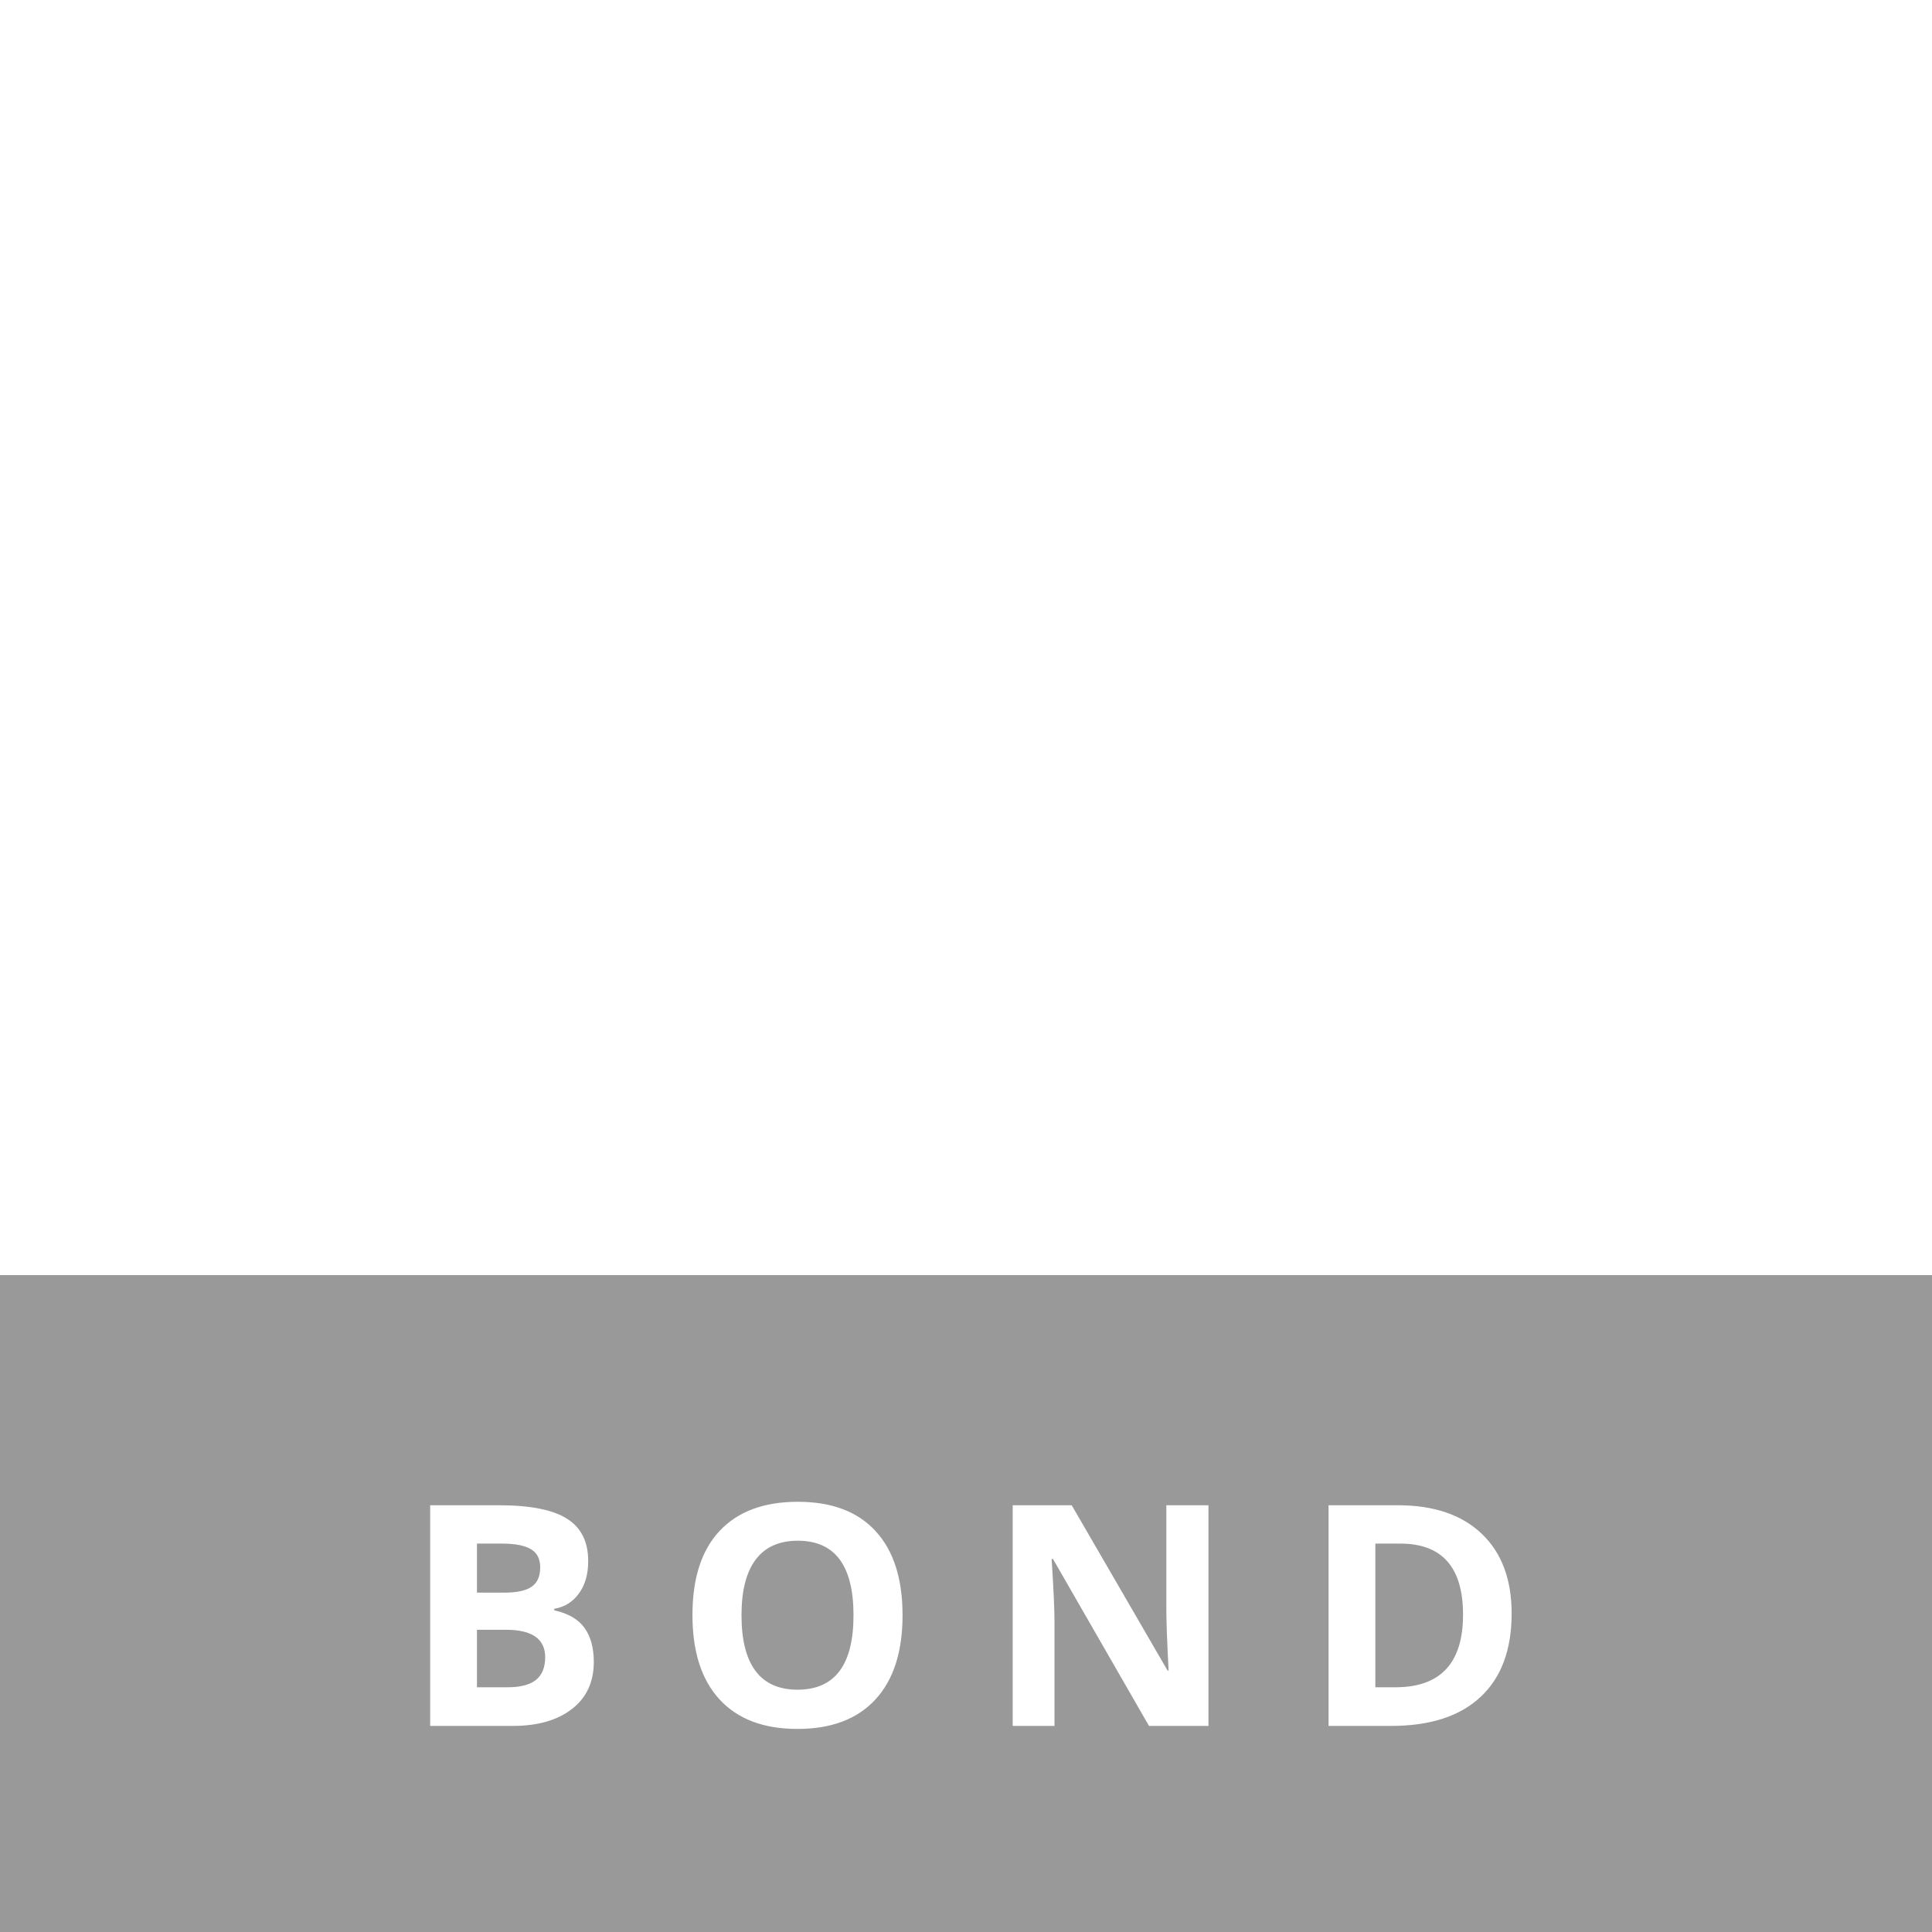 <svg width="150" height="150" viewBox="0 0 150 150" fill="none" xmlns="http://www.w3.org/2000/svg">
<g filter="url(#filter0_b)">
<rect y="99" width="150" height="51" fill="black" fill-opacity="0.4"/>
</g>
<path d="M33.398 116.867H38.73C41.16 116.867 42.922 117.215 44.016 117.91C45.117 118.598 45.668 119.695 45.668 121.203C45.668 122.227 45.426 123.066 44.941 123.723C44.465 124.379 43.828 124.773 43.031 124.906V125.023C44.117 125.266 44.898 125.719 45.375 126.383C45.859 127.047 46.102 127.93 46.102 129.031C46.102 130.594 45.535 131.812 44.402 132.688C43.277 133.562 41.746 134 39.809 134H33.398V116.867ZM37.031 123.652H39.141C40.125 123.652 40.836 123.5 41.273 123.195C41.719 122.891 41.941 122.387 41.941 121.684C41.941 121.027 41.699 120.559 41.215 120.277C40.738 119.988 39.98 119.844 38.941 119.844H37.031V123.652ZM37.031 126.535V131H39.398C40.398 131 41.137 130.809 41.613 130.426C42.09 130.043 42.328 129.457 42.328 128.668C42.328 127.246 41.312 126.535 39.281 126.535H37.031ZM70.074 125.41C70.074 128.246 69.371 130.426 67.965 131.949C66.559 133.473 64.543 134.234 61.918 134.234C59.293 134.234 57.277 133.473 55.871 131.949C54.465 130.426 53.762 128.238 53.762 125.387C53.762 122.535 54.465 120.359 55.871 118.859C57.285 117.352 59.309 116.598 61.941 116.598C64.574 116.598 66.586 117.355 67.977 118.871C69.375 120.387 70.074 122.566 70.074 125.41ZM57.57 125.41C57.57 127.324 57.934 128.766 58.66 129.734C59.387 130.703 60.473 131.188 61.918 131.188C64.816 131.188 66.266 129.262 66.266 125.41C66.266 121.551 64.824 119.621 61.941 119.621C60.496 119.621 59.406 120.109 58.672 121.086C57.938 122.055 57.57 123.496 57.57 125.41ZM93.824 134H89.207L81.754 121.039H81.648C81.797 123.328 81.871 124.961 81.871 125.938V134H78.625V116.867H83.207L90.648 129.699H90.731C90.613 127.473 90.555 125.898 90.555 124.977V116.867H93.824V134ZM117.363 125.27C117.363 128.09 116.559 130.25 114.949 131.75C113.348 133.25 111.031 134 108 134H103.148V116.867H108.527C111.324 116.867 113.496 117.605 115.043 119.082C116.59 120.559 117.363 122.621 117.363 125.27ZM113.59 125.363C113.59 121.684 111.965 119.844 108.715 119.844H106.781V131H108.34C111.84 131 113.59 129.121 113.59 125.363Z" fill="white"/>
<path d="M18.58 50.745C18.872 50.821 19.253 50.91 19.685 50.91C21.869 50.91 23.495 49.906 23.495 47.861C23.495 46.057 21.869 45.219 19.456 45.219C18.719 45.219 17.856 45.321 17.284 45.461C17.259 46.223 17.182 47.455 17.182 52.269C17.182 56.905 17.259 57.083 17.538 57.286C17.767 57.451 18.529 57.54 19.507 57.54L19.583 57.604V58.175L19.507 58.239C18.211 58.201 16.992 58.137 15.785 58.137C14.566 58.137 13.346 58.201 12.076 58.239L12 58.175V57.604L12.076 57.54C13.042 57.54 13.804 57.438 14.032 57.286C14.312 57.083 14.388 56.905 14.388 52.269V50.249C14.388 45.613 14.312 45.435 14.032 45.232C13.804 45.067 13.042 44.978 12.076 44.978L12 44.927V44.343L12.076 44.279C13.346 44.317 14.566 44.381 15.785 44.381C17.309 44.381 18.821 44.279 20.244 44.279C23.902 44.279 26.391 44.838 26.391 47.556C26.391 50.109 23.8 51.761 20.447 51.761C19.634 51.761 19.05 51.672 18.681 51.621L18.351 50.935L18.58 50.745Z" fill="white"/>
<path d="M37.67 44.33L37.747 44.267C39.017 44.305 40.236 44.368 41.456 44.368C42.675 44.368 43.894 44.305 45.164 44.267L45.241 44.33V44.914L45.164 44.965C44.199 44.965 43.437 45.067 43.209 45.219C42.929 45.422 42.853 45.6 42.853 50.236V52.256C42.853 56.892 42.929 57.07 43.209 57.273C43.437 57.438 44.199 57.527 45.164 57.527L45.241 57.591V58.175L45.164 58.239C43.894 58.201 42.675 58.137 41.456 58.137C40.236 58.137 39.017 58.201 37.747 58.239L37.67 58.175V57.591L37.747 57.527C38.712 57.527 39.474 57.426 39.703 57.273C39.982 57.07 40.058 56.892 40.058 52.256V50.236C40.058 45.6 39.982 45.422 39.703 45.219C39.474 45.054 38.712 44.965 37.747 44.965L37.67 44.914V44.33Z" fill="white"/>
<path d="M56.749 44.33L56.825 44.267C58.095 44.305 58.705 44.368 59.823 44.368C60.61 44.368 61.5 44.305 61.957 44.267C64.319 48.344 67.571 53.349 68.638 55.025C70.95 51.456 73.185 47.887 75.395 44.267C76.081 44.305 76.996 44.368 77.733 44.368C78.469 44.368 79.511 44.305 80.222 44.267L80.298 44.33V44.914L80.222 44.965C79.257 44.965 78.495 45.067 78.266 45.219C77.974 45.422 77.91 45.6 77.91 50.236V52.256C77.91 56.892 77.974 57.07 78.266 57.273C78.495 57.438 79.257 57.527 80.222 57.527L80.298 57.591V58.175L80.222 58.239C78.952 58.201 77.733 58.137 76.513 58.137C75.294 58.137 74.075 58.201 72.817 58.239L72.741 58.175V57.591L72.817 57.527C73.782 57.527 74.544 57.426 74.76 57.273C75.04 57.07 75.129 56.892 75.129 52.256V47.328H75.078C72.639 51.037 68.663 57.134 68.105 58.48H67.571C66.885 56.88 61.855 49.36 60.585 47.328H60.534V52.256C60.534 56.892 60.61 57.07 60.89 57.273C61.118 57.438 61.881 57.527 62.77 57.527L62.846 57.591V58.175L62.77 58.239C61.83 58.201 60.864 58.137 59.925 58.137C58.908 58.137 57.867 58.201 56.851 58.239L56.774 58.175V57.591L56.851 57.527C57.816 57.527 58.578 57.426 58.807 57.273C59.086 57.07 59.162 56.892 59.162 52.256V50.236C59.162 45.6 59.086 45.422 58.807 45.219C58.578 45.054 57.816 44.965 56.851 44.965L56.774 44.914V44.33H56.749Z" fill="white"/>
<path d="M106.96 56.359C106.756 56.74 106.566 57.121 106.388 57.502C104.75 58.124 102.844 58.506 100.52 58.506C95.515 58.506 90.714 56.105 90.714 51.392C90.714 46.909 94.563 44.013 100.901 44.013C103.009 44.013 105.715 44.457 106.795 44.749L106.96 44.889C106.604 45.727 106.452 47.214 106.477 47.709L106.401 47.773H105.588L105.512 47.709C105.512 47.214 105.435 46.706 105.359 46.21C104.75 45.626 102.844 44.965 100.583 44.965C95.846 44.965 93.724 47.925 93.724 50.681C93.724 54.327 96.392 57.299 101.853 57.299C103.352 57.299 105.232 56.981 106.655 56.219L106.96 56.359Z" fill="white"/>
<path d="M127.689 44.965C124.107 44.965 121.427 47.099 121.427 50.427C121.427 54.771 124.362 57.553 128.185 57.553C132.338 57.553 134.333 54.835 134.333 51.596C134.333 46.439 130.446 44.965 127.689 44.965ZM128.109 44C133.227 44 137.33 46.185 137.33 50.91C137.33 55.102 133.266 58.506 127.473 58.506C120.551 58.506 118.417 54.53 118.417 51.151C118.417 46.667 122.659 44 128.109 44Z" fill="white"/>
<defs>
<filter id="filter0_b" x="-10.873" y="88.127" width="171.746" height="72.746" filterUnits="userSpaceOnUse" color-interpolation-filters="sRGB">
<feFlood flood-opacity="0" result="BackgroundImageFix"/>
<feGaussianBlur in="BackgroundImage" stdDeviation="5.437"/>
<feComposite in2="SourceAlpha" operator="in" result="effect1_backgroundBlur"/>
<feBlend mode="normal" in="SourceGraphic" in2="effect1_backgroundBlur" result="shape"/>
</filter>
</defs>
</svg>
